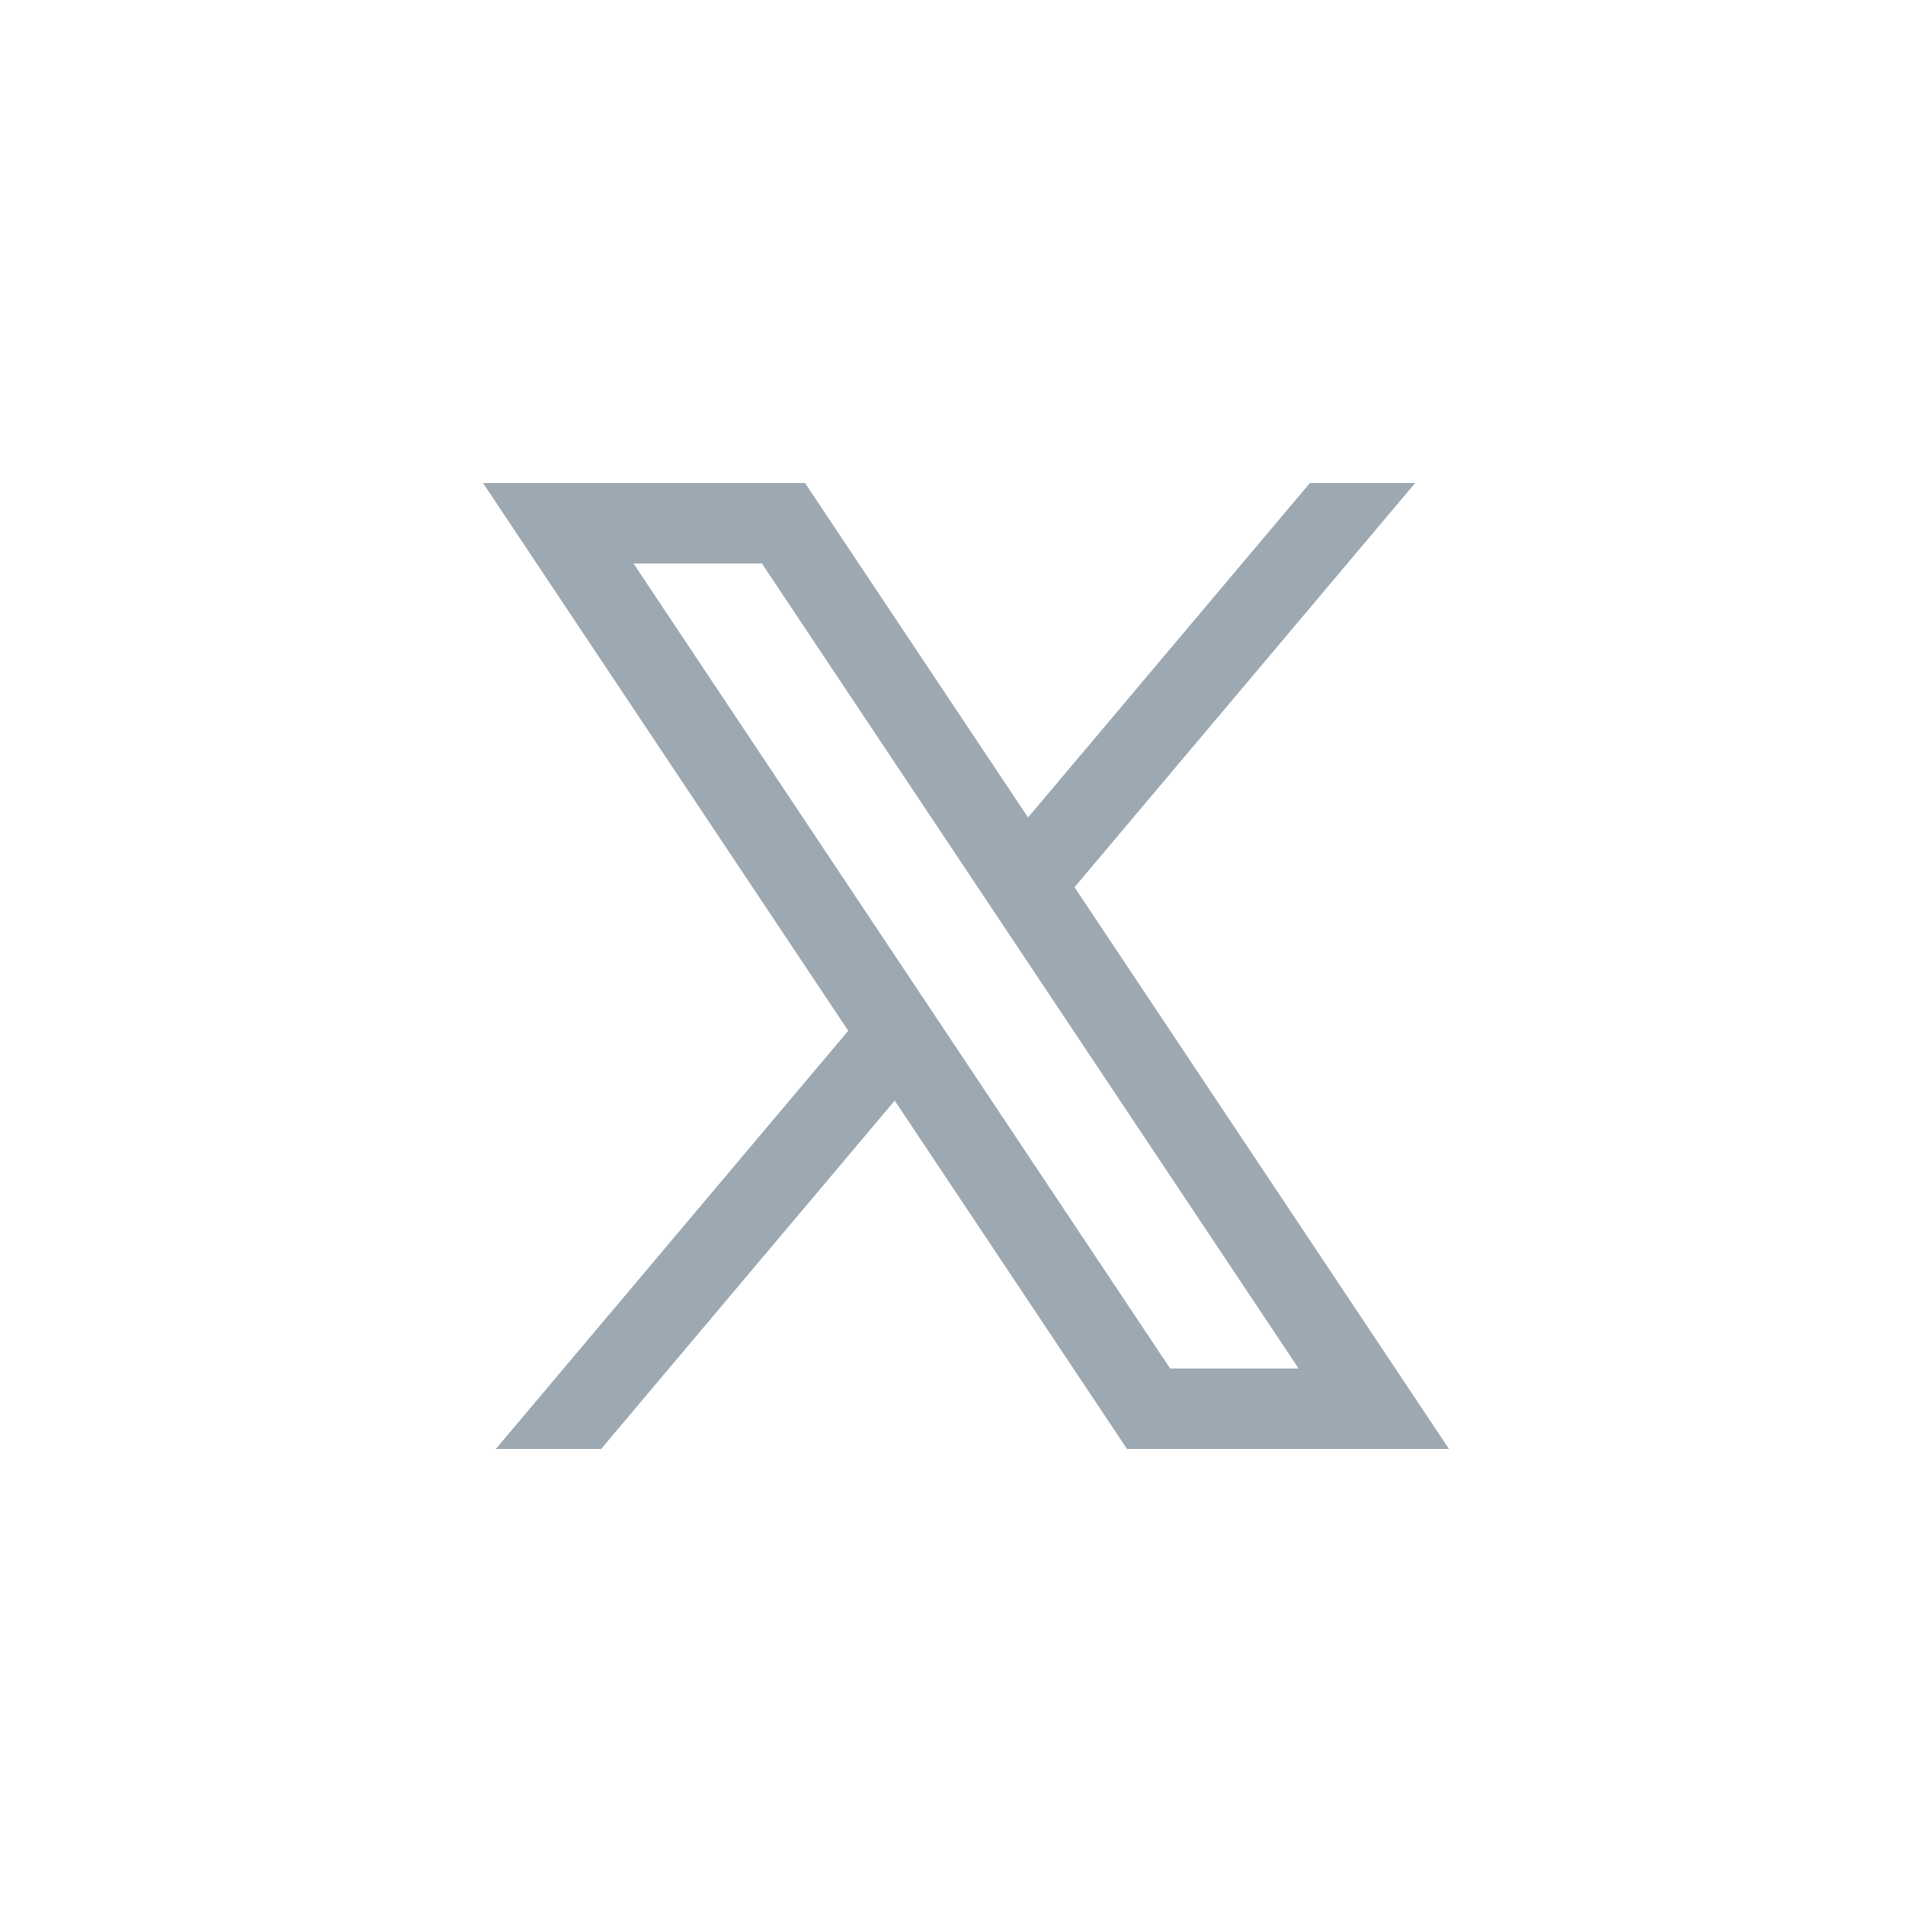<svg width="40" height="40" viewBox="0 0 40 40" fill="none" xmlns="http://www.w3.org/2000/svg">
<g opacity="0.5">
<g opacity="0.8">
<path d="M10 10L17.562 21.341L10.265 30H12.445L18.524 22.787L23.334 30H23.78H30L22.247 18.369L29.3 10H27.12L21.285 16.925L16.667 10H10ZM13.116 11.667H15.775L26.886 28.333H24.226L13.116 11.667Z" fill="#07273E"/>
</g>
</g>
</svg>
